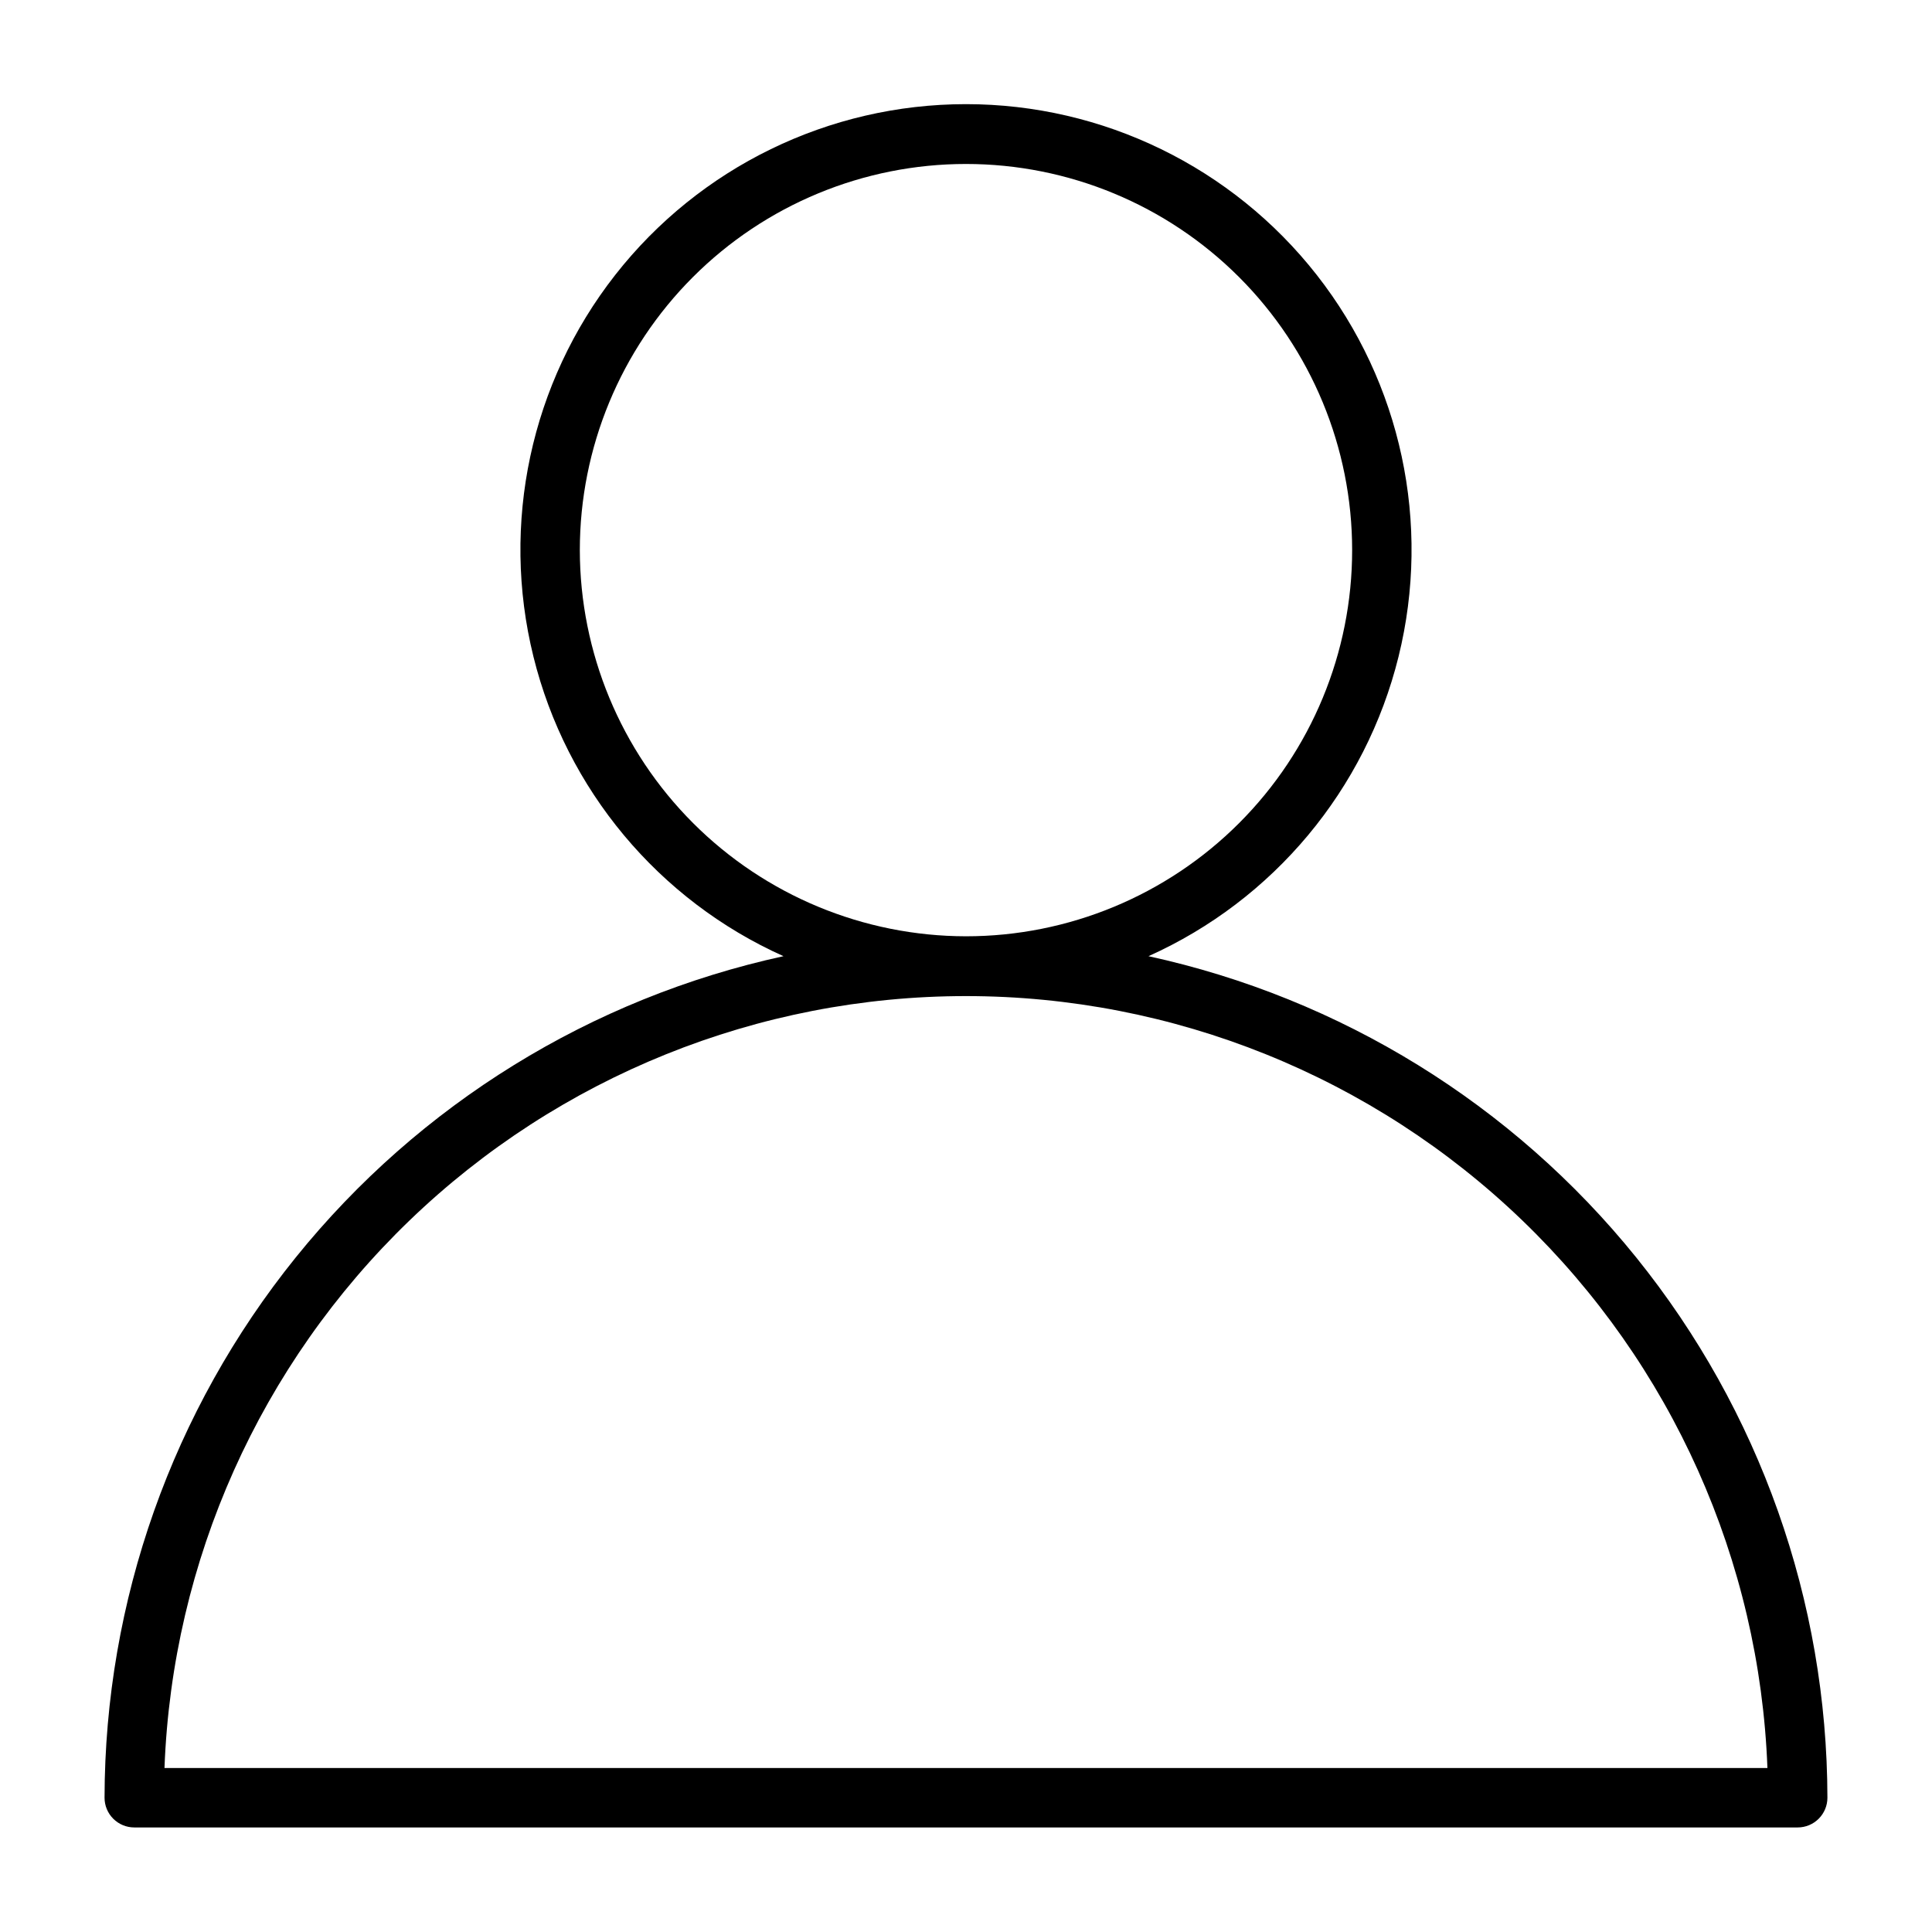 <?xml version="1.0" encoding="UTF-8"?>
<!-- Uploaded to: ICON Repo, www.iconrepo.com, Generator: ICON Repo Mixer Tools -->
<svg fill="#000000" width="800px" height="800px" version="1.1" viewBox="144 144 512 512" xmlns="http://www.w3.org/2000/svg">
 <path d="m448.36 397.4c33.121-14.871 57.559-44.152 66.27-79.395 8.707-35.246 0.719-72.539-21.66-101.12-22.383-28.586-56.668-45.285-92.973-45.285s-70.594 16.699-92.973 45.285c-22.383 28.582-30.371 65.875-21.66 101.12 8.707 35.242 33.145 64.523 66.266 79.395-50.918 11.098-96.516 39.258-129.24 79.816-32.723 40.559-50.605 91.082-50.684 143.2 0 2.09 0.828 4.09 2.305 5.566 1.477 1.477 3.477 2.309 5.566 2.309h440.83c2.09 0 4.09-0.832 5.566-2.309 1.477-1.477 2.309-3.477 2.309-5.566-0.082-52.113-17.965-102.64-50.684-143.2-32.723-40.559-78.324-68.719-129.24-79.816zm-150.7-107.61c0-27.141 10.781-53.168 29.973-72.363 19.191-19.191 45.219-29.973 72.363-29.973 27.141 0 53.168 10.781 72.359 29.973 19.195 19.195 29.977 45.223 29.977 72.363 0 27.141-10.781 53.172-29.977 72.363-19.191 19.191-45.219 29.973-72.359 29.973-27.133-0.031-53.145-10.824-72.328-30.008-19.184-19.188-29.977-45.195-30.008-72.328zm-110.07 322.75c2.062-54.949 25.344-106.96 64.949-145.11 39.609-38.145 92.457-59.457 147.45-59.457 54.988 0 107.84 21.312 147.45 59.457 39.605 38.148 62.887 90.164 64.949 145.11z"/>
</svg>
